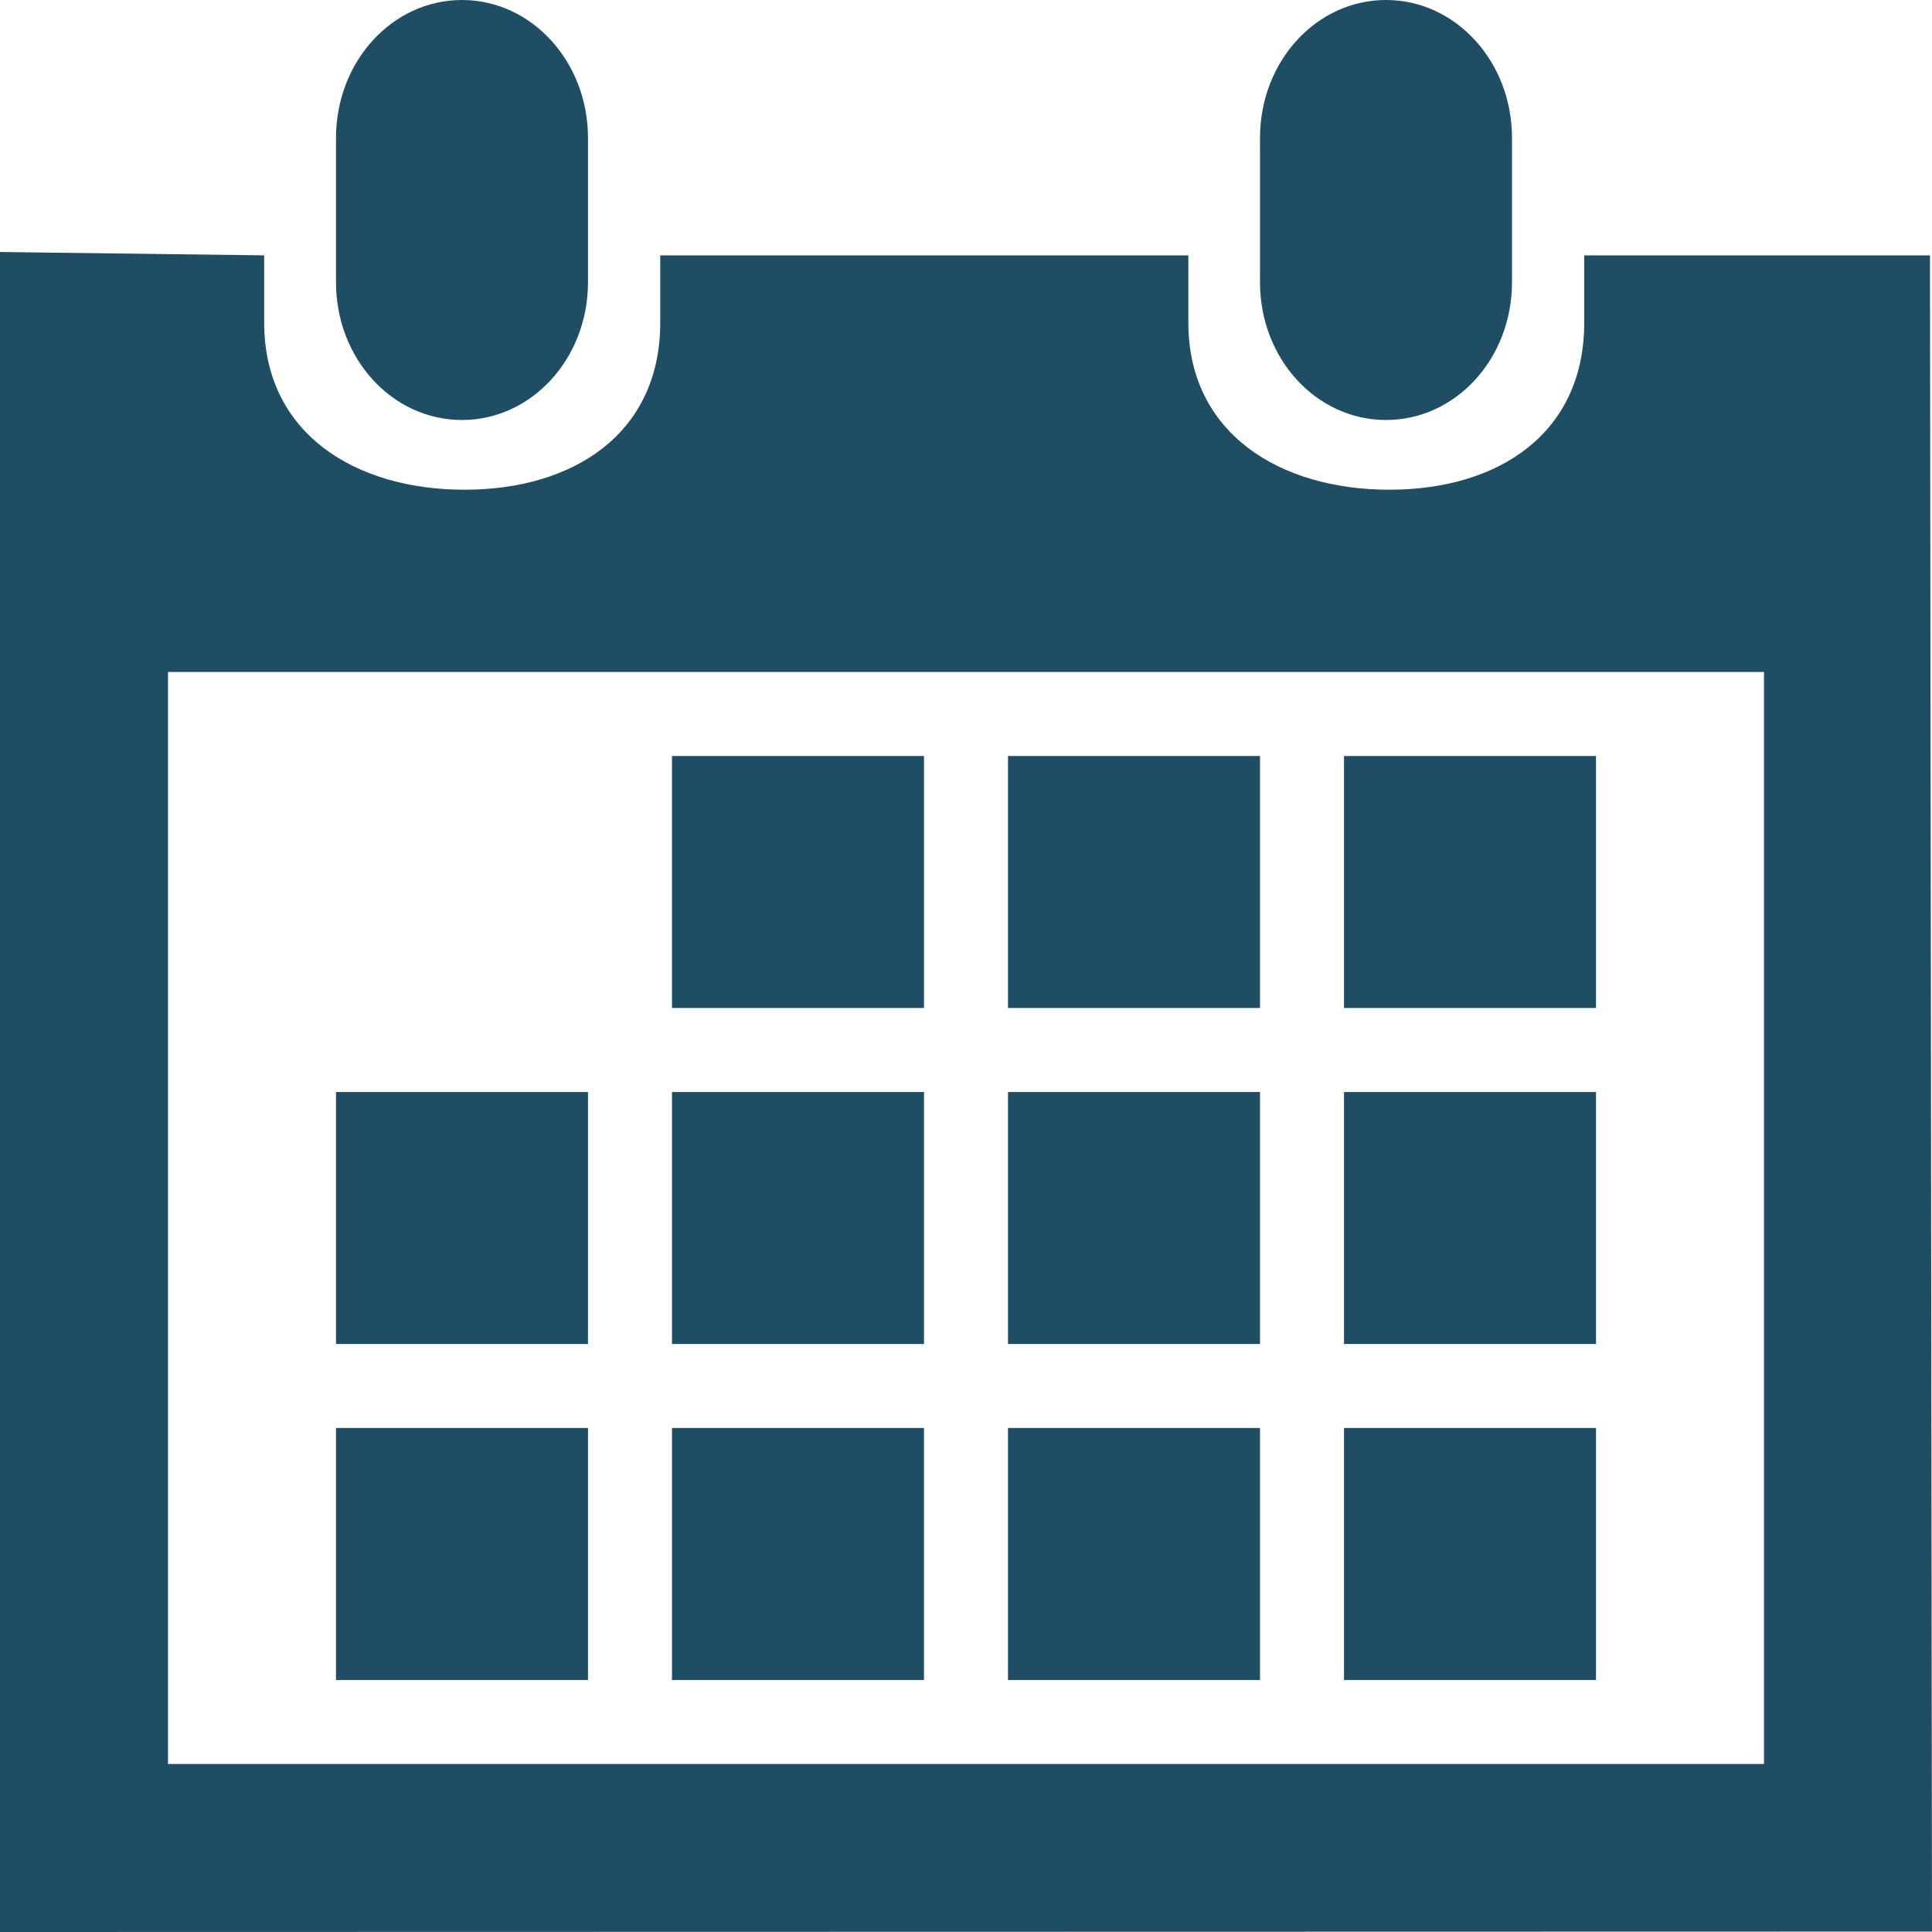 <svg xmlns="http://www.w3.org/2000/svg" width="23" height="23"><g id="Tours" fill="none" fill-rule="evenodd"><g id="Tour" fill="#1F4E64"><g id="calendar"><g id="Capa_1"><g id="Group"><path id="Shape" d="M16.5 5c.83 0 1.5-.73 1.5-1.64V1.643C18 .733 17.33 0 16.5 0S15 .732 15 1.643V3.36c0 .91.67 1.64 1.5 1.64z"/><path id="Shape" d="M18.86 3.04v.8c0 1.32-1.02 1.99-2.32 1.99-1.303 0-2.393-.67-2.393-1.99v-.8H7.86v.8c0 1.32-1.03 1.99-2.33 1.99-1.302 0-2.385-.67-2.385-1.99v-.8L0 3v20l23-.005-.024-19.955H18.86zM20.998 21H2V8h19v13h-.002z"/><path id="Shape" d="M5.5 5C6.327 5 7 4.27 7 3.36V1.643C7 .733 6.328 0 5.5 0 4.67 0 4 .732 4 1.643V3.36C4 4.27 4.67 5 5.5 5z"/><path id="Rectangle-path" d="M8 9h3v3H8zm4 0h3v3h-3zm4 0h3v3h-3zm-8 4h3v3H8zm4 0h3v3h-3zm4 0h3v3h-3zm-8 4h3v3H8zm-4-4h3v3H4zm0 4h3v3H4zm8 0h3v3h-3zm4 0h3v3h-3z"/></g></g></g></g></g></svg>